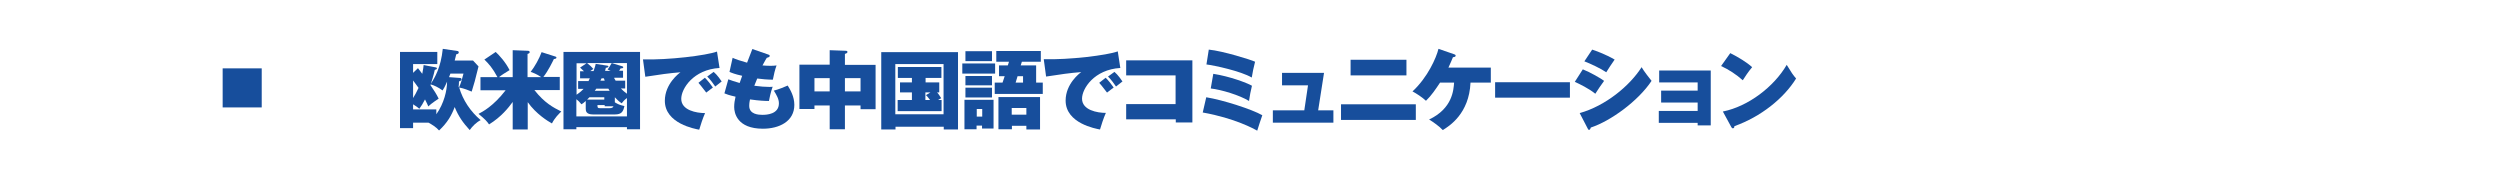 <?xml version="1.0" encoding="utf-8"?>
<!-- Generator: Adobe Illustrator 25.4.6, SVG Export Plug-In . SVG Version: 6.00 Build 0)  -->
<svg version="1.1" id="レイヤー_1" xmlns="http://www.w3.org/2000/svg" xmlns:xlink="http://www.w3.org/1999/xlink" x="0px"
	 y="0px" viewBox="0 0 1280 88" style="enable-background:new 0 0 1280 88;" xml:space="preserve">
<style type="text/css">
	.st0{fill:none;}
	.st1{fill:#174E9C;}
</style>
<rect class="st0" width="1280" height="88"/>
<g>
	<rect x="114" y="35" class="st1" width="20" height="20"/>
	<g>
		<path class="st1" d="M219.4,62.8h-7.9v2.8h-6.7v-39h19.1v6.2h-12.4v4.5l2.5-2.4c0.8,1,1.4,1.8,2.2,2.9c0.4-2.1,0.6-3.4,0.7-4.5
			l6.2,1.2c0.2,0,0.6,0.2,0.6,0.5c0,0.4-0.4,0.6-1.1,0.8c-0.5,2.5-1.7,6.2-2,7.1c1.9-3,5.1-8.1,6.1-17.9l7.4,1.1
			c0.3,0,0.8,0.2,0.8,0.7c0,0.7-0.7,0.9-1.3,1c-0.4,1.5-0.5,2.2-0.8,3.2h9.4L245,34c-1.6,6.6-2.4,9.5-3.5,12.9
			c-1.5-0.6-3.7-1.6-6.4-2.1c1.9,6.5,5.8,12.3,11,16.7c-2.2,1.1-4.3,3.2-5.6,5.1c-3.5-3.8-5.8-7.1-7.7-11.8c-1.6,4.3-3.8,8.1-8,12
			C223.5,65.2,220.9,63.6,219.4,62.8L219.4,62.8z M211.5,50.2c0.7-1.1,1.8-3,2.8-5.2c-1.4-2-1.7-2.3-2.8-3.8V50.2z M223.4,58.5
			c4-5.6,5.5-12.3,5.5-16.7c-1.2,2.8-1.8,3.7-2.3,4.5c-2.2-1.6-4.3-2.6-6.1-3.1l-0.1,0.4c2.1,3.1,2.9,4.3,4.2,6.9
			c-3.5,2.3-4.7,3.4-5.3,4c-0.4-1-0.7-1.6-1.7-3.6c-1.1,2.1-1.8,3.3-2.9,4.8c-0.7-0.6-1.5-1.3-3.2-2.3v2.6h11.9V58.5z M235.4,39.9
			c0.4,0,0.9,0.1,0.9,0.7c0,0.7-1,1-1.3,1.1c0,1.4-0.1,2-0.2,2.6c0.1,0.2,0.1,0.3,0.2,0.5c1-2.1,1.7-4.8,2.3-7.1h-6.7
			c-0.4,1-0.5,1.3-0.7,1.8L235.4,39.9z"/>
		<path class="st1" d="M270.1,66.3h-7.6V52.2c-2.2,3-5.8,7.6-12.1,11.5c-1.1-1.6-2-2.6-5.4-5.4c1.9-1,7.5-3.8,13.9-12.1h-12.9v-6.7
			h8.7c-2.5-4.7-4.6-7-6.7-9l5.8-3.9c1.8,1.7,5,5.1,7.1,9.3c-1.9,1.1-4.5,2.8-5.4,3.6h7V25.7l7.8,0.3c0.7,0,0.9,0.4,0.9,0.7
			c0,0.4-0.3,0.7-1.1,0.9v11.9h7c-0.6-0.4-2.2-1.6-5.4-2.7c2.1-2.7,4.4-6.8,5.6-10.1l7.2,2.3c0.2,0.1,0.4,0.2,0.4,0.5
			c0,0.5-0.7,0.7-1.3,0.7c-0.7,1.4-2.8,5.9-5.4,9.2h8.4v6.7h-13c5.2,6.6,9.6,8.9,13.8,11c-1.3,1.2-3.4,3.3-4.8,6.1
			c-2-1.1-8.1-4.8-12.4-10.9V66.3z"/>
		<path class="st1" d="M295.1,65.1v1.1h-6.6V26.6h39.2v39.6H321v-1.1H295.1z M301.4,41.3c0.2-0.3,0.5-1,0.6-1.2h-5v-3.6h2
			c-1-1-1.1-1.1-2-1.9l3.3-2.2h-5.1v16.1c2.2-1.5,2.8-2.2,3.6-3h-2.8v-4H301.4z M321,50.2c-1.4,1-2.1,1.9-2.7,2.7
			c-0.9-0.6-1.6-1.1-3.5-3.1v2.6c1.7,1,2.3,1.3,4.9,1.9c-0.6,2.9-1.5,4.3-4.9,4.3h-11.2c-3.5,0-3.7-1.8-3.7-2.9v-4
			c-1.1,1-1.5,1.3-2.2,1.7c-1.1-1.4-1.6-1.8-2.6-2.6v8.8H321V50.2z M314.5,40.1c0.2,0.3,0.2,0.4,0.7,1.2h4.9v4h-2.2
			c0.9,1,1.8,1.7,3.1,2.7V32.3h-20.4c1.6,1.3,2.1,1.7,3.2,3c-0.3,0.2-1.4,1-1.6,1.1h1.7c0.8-2.4,1-3,1.1-3.7l5.8,0.9
			c0.2,0,0.7,0.1,0.7,0.4c0,0.6-1,0.7-1.3,0.7c-0.3,1.2-0.3,1.3-0.4,1.6h2.9l-1.6-0.7c0.5-0.7,1.5-2.2,2.1-3.3l5.3,1.6
			c0.3,0.1,0.6,0.2,0.6,0.5c0,0.5-0.4,0.6-1.3,0.6c-0.3,0.5-0.4,0.6-0.8,1.2h2v3.6H314.5z M301.8,49.8c-0.8,0.8-0.9,0.9-1.2,1.2h8.8
			v-1.2H301.8z M312.2,46.5c-0.2-0.2-0.4-0.4-0.7-1.1h-6.2c-0.2,0.3-0.3,0.4-0.8,1.1H312.2z M311.9,55.4c1.6,0,1.9-0.4,2.2-1h-4.5
			v-0.6h-3.7c0,1.2,0,1.6,1.4,1.6H311.9z M308,40.1c-0.2,0.4-0.4,0.8-0.6,1.2h2.2c-0.1-0.4-0.2-0.6-0.4-1.2H308z"/>
		<path class="st1" d="M368.4,34.8c-13.4,0.8-19.6,10.6-19.6,15.8c0,5.9,7.8,7.3,12.2,7.3c-1.2,2.7-2.3,6.1-3,8.5
			c-2.1-0.4-17.6-3.1-17.6-14.8c0-8.7,7.3-14.1,8-14.6c-6,0.5-10.3,1.1-18,2.3l-1.2-8.9c12.9,0.4,32.5-2,37.9-4L368.4,34.8z
			 M360.9,39.8c1,0.9,3.4,3.9,4.1,5c-0.6,0.4-2.3,1.7-3.4,2.6c-2.8-3.6-3.1-4-4-5L360.9,39.8z M365.4,36.8c1.8,1.5,3.7,4.3,4.1,4.9
			c-2,1.6-2.3,1.8-3.3,2.6c-0.7-1.1-2.6-3.7-4.1-5.1L365.4,36.8z"/>
		<path class="st1" d="M372.9,40.6c1.4,0.5,2.6,1,5.8,1.9c0.2-0.6,1.1-3.2,1.3-3.7c-3.7-0.8-5.4-1.5-6.5-2l1.6-7.2
			c1.5,0.7,3.8,1.5,7.4,2.5c0.9-2.3,2.2-5.7,2.7-7l8.1,2.8c0.4,0.1,0.8,0.3,0.8,0.7c0,0.5-0.4,0.7-1.5,1c-0.4,0.7-0.8,1.2-2.2,3.9
			c1.3,0.1,2.5,0.2,4.1,0.2c1.4,0,2.3-0.1,3.1-0.2c-0.7,1.8-1.5,5-1.9,7.3c-2.5,0-5.9-0.3-8-0.6c-0.4,1.1-1,2.5-1.5,3.7
			c2.8,0.4,5.8,0.6,7.6,0.6c0.8,0,1.3,0,1.8-0.1c-1.1,3-1.7,6.3-1.9,7.3c-1.9,0-4.7-0.1-9.7-0.8c-0.1,0.5-0.4,1.8-0.4,3.3
			c0,4.4,4.9,4.6,6.8,4.6c2.1,0,8.4-0.3,8.4-5.9c0-2.2-1.2-4.3-2.6-6.5c2.3-0.6,5.6-1.9,7.1-2.6c1.4,2.2,3.4,5.7,3.4,9.9
			c0,8.5-7.8,12.2-16.1,12.2c-13.2,0-14.7-8.1-14.7-11.1c0-2,0.3-3.5,0.7-5.3c-3.5-0.8-4.5-1.2-5.7-1.7L372.9,40.6z"/>
		<path class="st1" d="M432.6,66.2h-7.8V54H417v1.8h-7.7V33.1h15.5v-7.4l8.3,0.3c0.1,0,0.8,0,0.8,0.6c0,0.6-0.7,0.8-1.3,1v5.6h15.7
			v22.7h-7.7V54h-8V66.2z M424.8,40H417v6.8h7.8V40z M432.6,46.8h8V40h-8V46.8z"/>
		<path class="st1" d="M458.5,64.9v1.4h-7.3V26.7h39.3v39.6h-7.3v-1.4H458.5z M483.1,58.5V32.8h-24.7v25.7H483.1z M473.8,42.2h7.1
			v5.1h-1.1c0.7,0.8,1.2,1.5,2.1,3c-0.5,0.2-0.6,0.3-1.6,0.9h1.8v5.7h-22.5v-5.7h7.3v-3.9h-6.1v-5.1h6.1v-2.3h-7.2v-5.6h22.3v5.6
			h-8.1V42.2z M476.4,47.3h-2.6v3.9h2.4c-1.2-1.6-1.5-1.9-2.1-2.5L476.4,47.3z"/>
		<path class="st1" d="M509.5,32.5v5.2h-16.8v-5.2H509.5z M508.7,51.1v14.7h-5.9v-1.5H500v1.9h-6.2V51.1H508.7z M507.9,26.2v5.1
			h-13.6v-5.1H507.9z M507.9,38.9v4.8h-13.6v-4.8H507.9z M507.9,44.9v5h-13.6v-5H507.9z M500.1,55.8v3.9h2.8v-3.9H500.1z
			 M533.9,42.3v5.8h-24.6v-5.8h4l1.1-3.3h-2.9v-5.5h4.5l0.6-1.9h-6.5v-5.5h22.8v5.5h-9.7l-0.6,1.9h7.9v8.8H533.9z M518.1,64.3v1.9
			h-6.9V49.7h21.3v16.6h-7v-1.9H518.1z M525.5,58.7v-3.4h-7.5v3.4H525.5z M523.8,42.3v-3.3h-2.8l-1,3.3H523.8z"/>
		<path class="st1" d="M573.6,34.8C560.2,35.6,554,45.4,554,50.5c0,5.9,7.8,7.3,12.2,7.3c-1.2,2.7-2.3,6.1-3,8.5
			c-2.1-0.4-17.6-3.1-17.6-14.8c0-8.7,7.3-14.1,8-14.6c-6,0.5-10.3,1.1-18,2.3l-1.2-8.9c12.9,0.4,32.5-2,37.9-4L573.6,34.8z
			 M566.1,39.8c1,0.9,3.4,3.9,4.1,5c-0.6,0.4-2.3,1.7-3.4,2.6c-2.8-3.6-3.1-4-4-5L566.1,39.8z M570.6,36.8c1.8,1.5,3.7,4.3,4.1,4.9
			c-2,1.6-2.3,1.8-3.3,2.6c-0.7-1.1-2.6-3.7-4.1-5.1L570.6,36.8z"/>
		<path class="st1" d="M576.6,61.1v-7.8h25.3V38.6h-25.3v-7.7h33.9v31.8h-8.5v-1.6H576.6z"/>
		<path class="st1" d="M617.6,49.8c8.6,1.4,23.5,6.2,28.7,9.2c-0.9,2.6-1.9,5.6-2.6,7.9c-1.6-0.9-11.5-6.4-27.9-9.3L617.6,49.8z
			 M618.9,25.4c7.2,0.7,21.6,5.2,23.7,6.2c-0.7,2.7-1.3,5.5-1.7,8.1c-5.6-3.3-19.1-6.2-23.2-6.7L618.9,25.4z M621.2,37.8
			c8.4,1.3,17.2,4.6,19.8,6.1c-0.5,1.9-1.3,6-1.5,7.8c-4.9-3-14.2-5.8-19.6-6.4L621.2,37.8z"/>
		<path class="st1" d="M682.7,56.5v6.3h-31v-6.3h16.1l1.9-12.8h-13.3v-6.4h21.5l-3,19.2H682.7z"/>
		<path class="st1" d="M724.9,53.4v8h-38.3v-8H724.9z M720.1,30.6v8h-28.6v-8H720.1z"/>
		<path class="st1" d="M737.3,42.3c-2.2,3.3-4.4,6.6-7.2,9.3c-1.9-1.8-5-3.8-6.9-4.8c7.7-7.1,12.2-17.2,13.3-21.8l8.1,2.8
			c0.3,0.1,0.7,0.3,0.7,0.7c0,0.6-0.7,0.7-1.4,0.8c-0.5,1.3-1,2.4-2.3,5.3h21.7v7.7h-10.4c-0.7,15.9-10.8,22.2-14.2,24.3
			c-1.6-1.8-5.1-4.3-7-5.4c12-5.7,12.5-15.1,12.8-18.9H737.3z"/>
		<path class="st1" d="M803.8,42.1V50h-38.3v-7.9H803.8z"/>
		<path class="st1" d="M810.4,35.5c3.8,1.5,9.2,4.6,10.9,5.9c-1.1,1.5-3.7,5.2-4.5,6.6c-3.3-2.7-8.1-5-10.5-6.1L810.4,35.5z
			 M808.8,57.9c13.2-3.7,25.6-13.9,31.7-23.5c1.2,2.1,4.2,5.9,5.1,7c-6.8,10.3-21,20.6-31.1,23.9c-0.1,0.4-0.4,1.2-0.9,1.2
			c-0.4,0-0.5-0.4-0.7-0.7L808.8,57.9z M815.2,25.4c1.3,0.4,6.9,2.4,11.5,5.1c-1.1,1.5-3.7,5.5-4.3,6.5c-2.9-2-8.1-4.4-11.2-5.6
			L815.2,25.4z"/>
		<path class="st1" d="M849.3,62.9v-6.1h19.9v-4.3h-18.7v-6.1h18.7v-4.2h-19.7v-6.1h26.4v28.1h-6.7v-1.3H849.3z"/>
		<path class="st1" d="M885.9,27.2c4,2,8.5,4.7,11.2,7.2c-2,2.3-3.9,5.3-4.8,6.7c-3.2-2.9-7.2-5.5-11.1-7.3L885.9,27.2z M882.1,57.1
			c13-2.6,26.2-12.7,32.7-23.9c2.3,3.8,3.3,5.3,4.8,7c-6.3,10.2-18.1,19.6-31.6,24.4c0,0.5-0.1,1.1-0.8,1.1c-0.4,0-0.6-0.4-0.8-0.7
			L882.1,57.1z"/>
	</g>
</g>
</svg>

